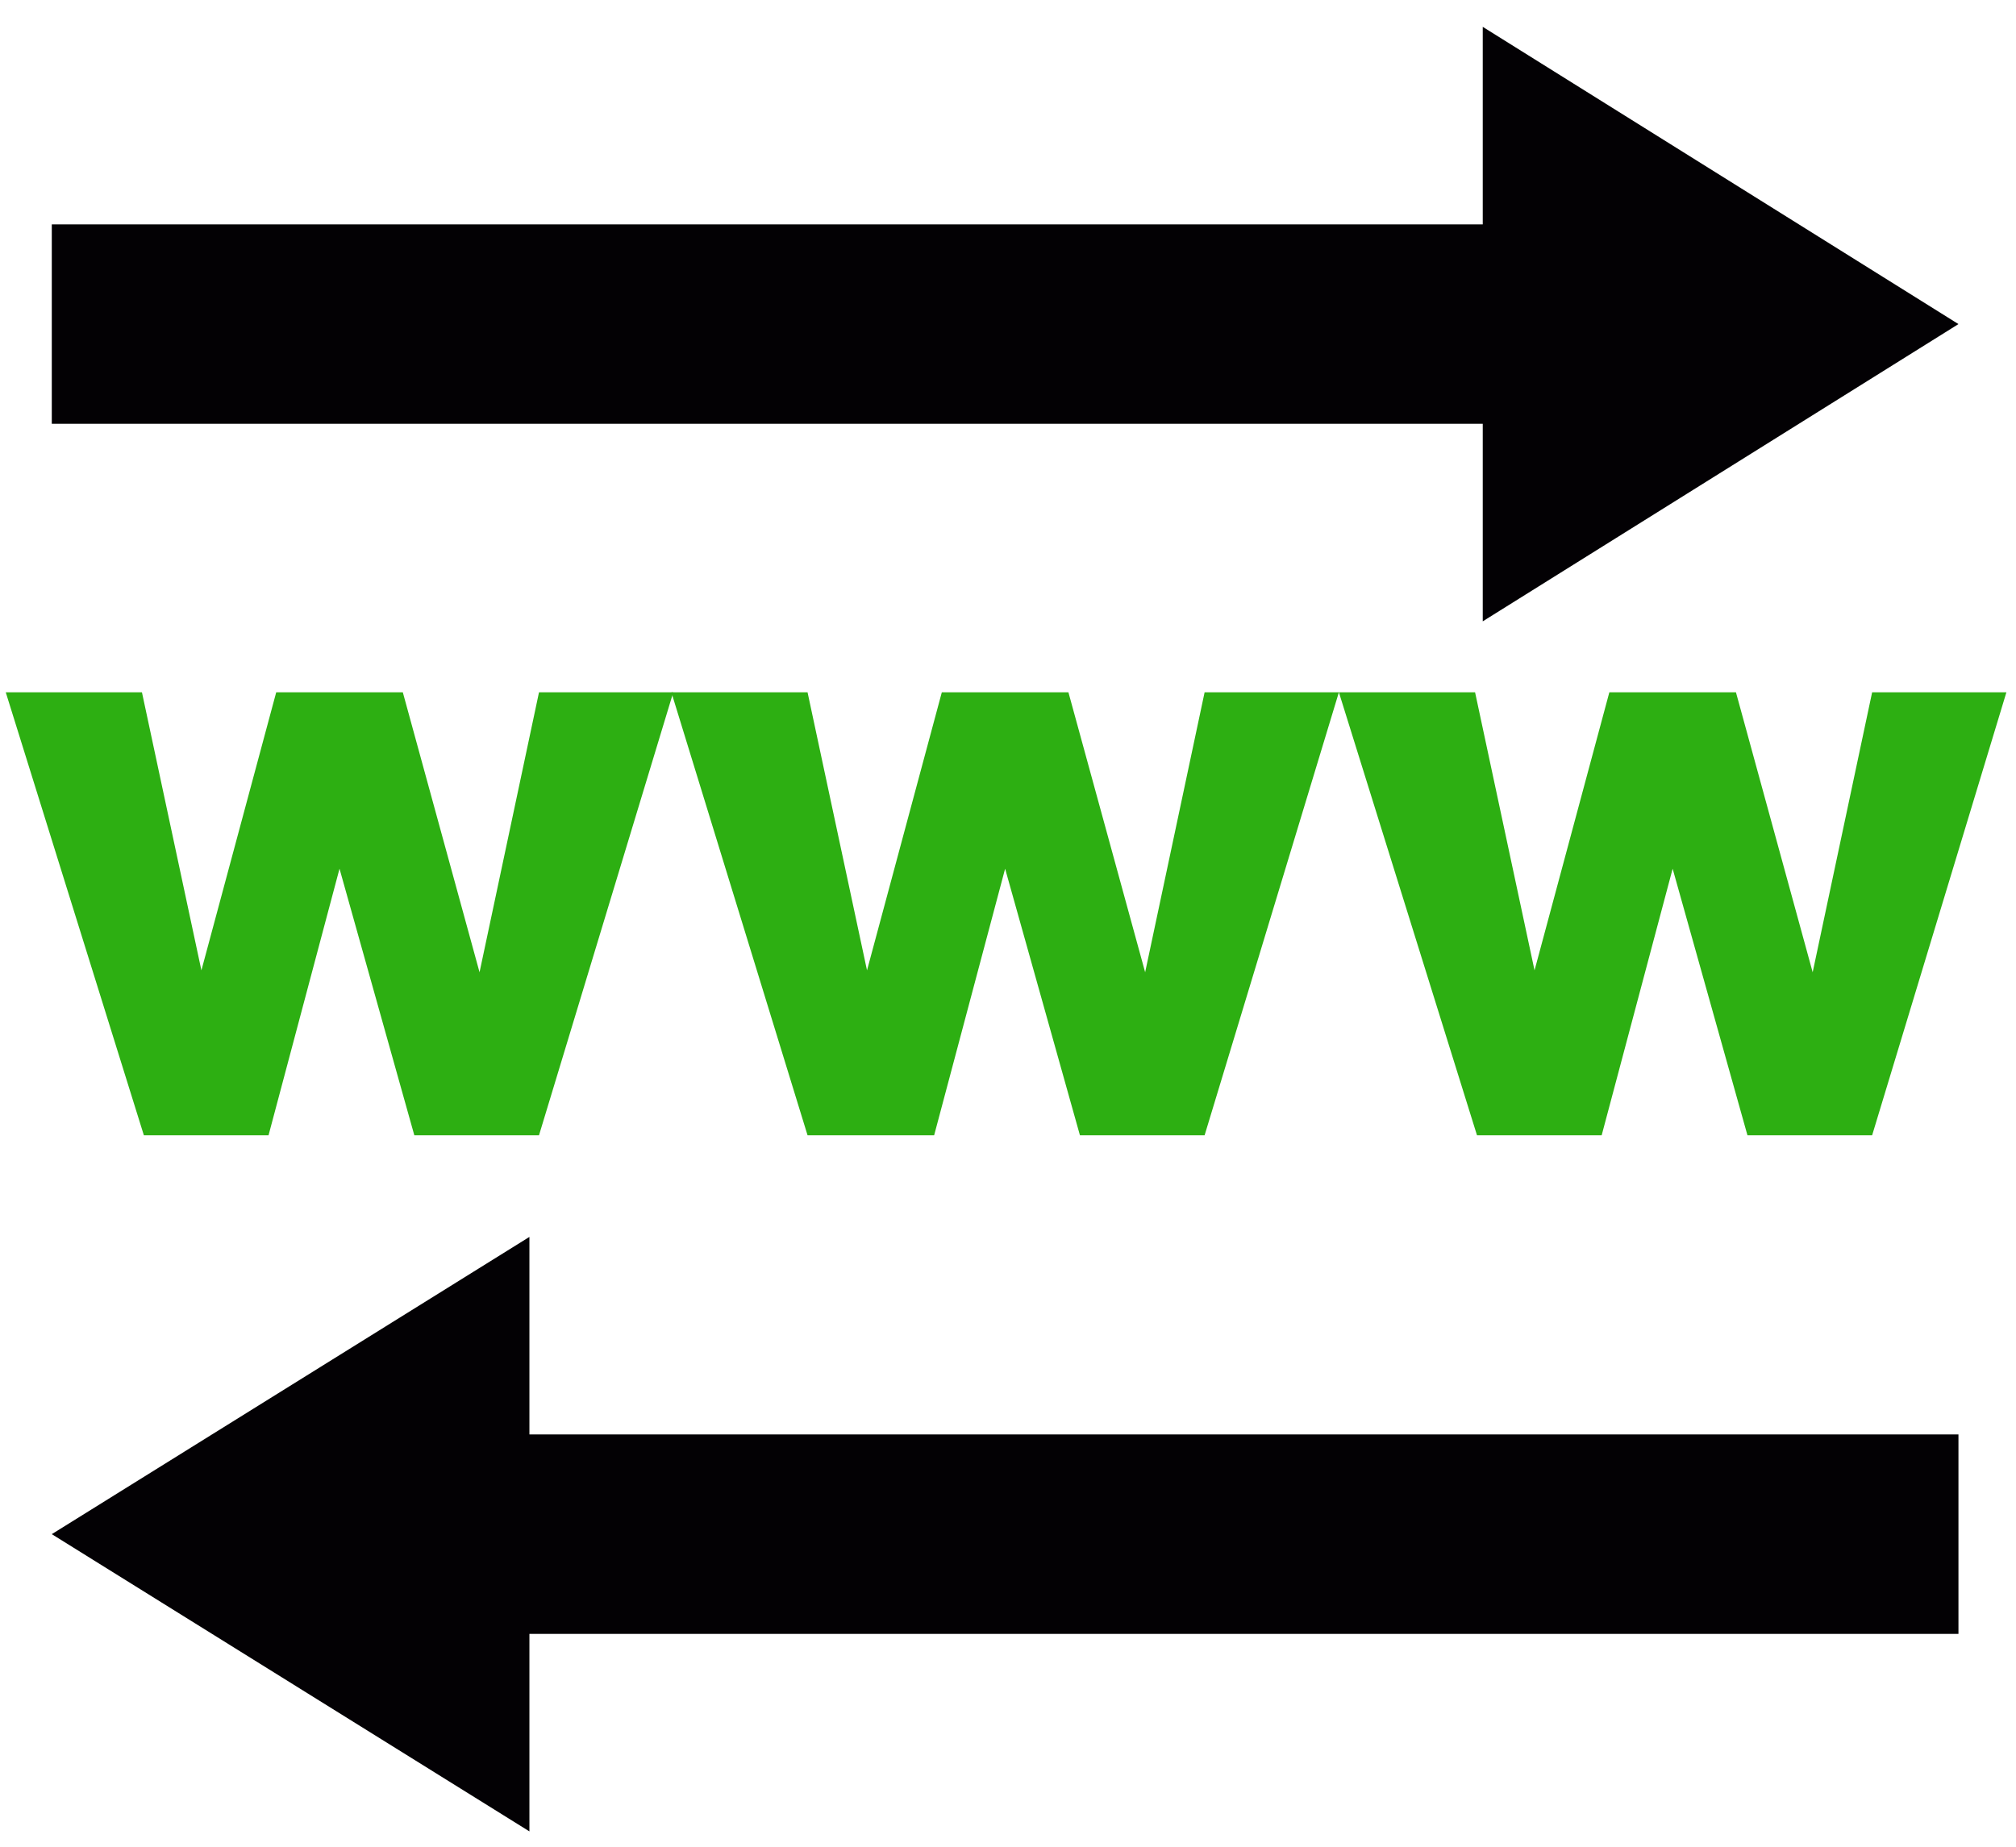 <?xml version="1.0" encoding="utf-8"?>
<!-- Generator: Adobe Illustrator 25.4.1, SVG Export Plug-In . SVG Version: 6.00 Build 0)  -->
<svg version="1.1" id="Layer_1" xmlns="http://www.w3.org/2000/svg" xmlns:xlink="http://www.w3.org/1999/xlink" x="0px" y="0px"
	 viewBox="0 0 105.1 96.3" style="enable-background:new 0 0 105.1 96.3;" xml:space="preserve">
<style type="text/css">
	.st0{fill:#2DAF12;}
	.st1{fill:#030104;}
</style>
<g>
	<path class="st0" d="M0.3,36.1h7.1l3.1,14.5l3.9-14.5H21l4,14.6l3.1-14.6h7l-7,23.1h-6.5l-3.9-13.9L14,59.2H7.5L0.3,36.1z"/>
	<path class="st0" d="M35,36.1h7.1l3.1,14.5l3.9-14.5h6.6l4,14.6l3.1-14.6h7l-7,23.1h-6.5l-3.9-13.9l-3.7,13.9h-6.6L35,36.1z"/>
	<path class="st0" d="M69.8,36.1h7.1L80,50.6l3.9-14.5h6.6l4,14.6l3.1-14.6h7l-7,23.1h-6.5l-3.9-13.9l-3.7,13.9H77L69.8,36.1z"/>
</g>
<g>
	<g>
		<polygon class="st1" points="102.1,85.2 27.6,85.2 27.6,95.5 2.7,80 27.6,64.5 27.6,74.8 102.1,74.8 		"/>
		<polygon class="st1" points="2.7,11.7 77.3,11.7 77.3,1.4 102.1,16.9 77.3,32.4 77.3,22.1 2.7,22.1 		"/>
	</g>
</g>
</svg>
